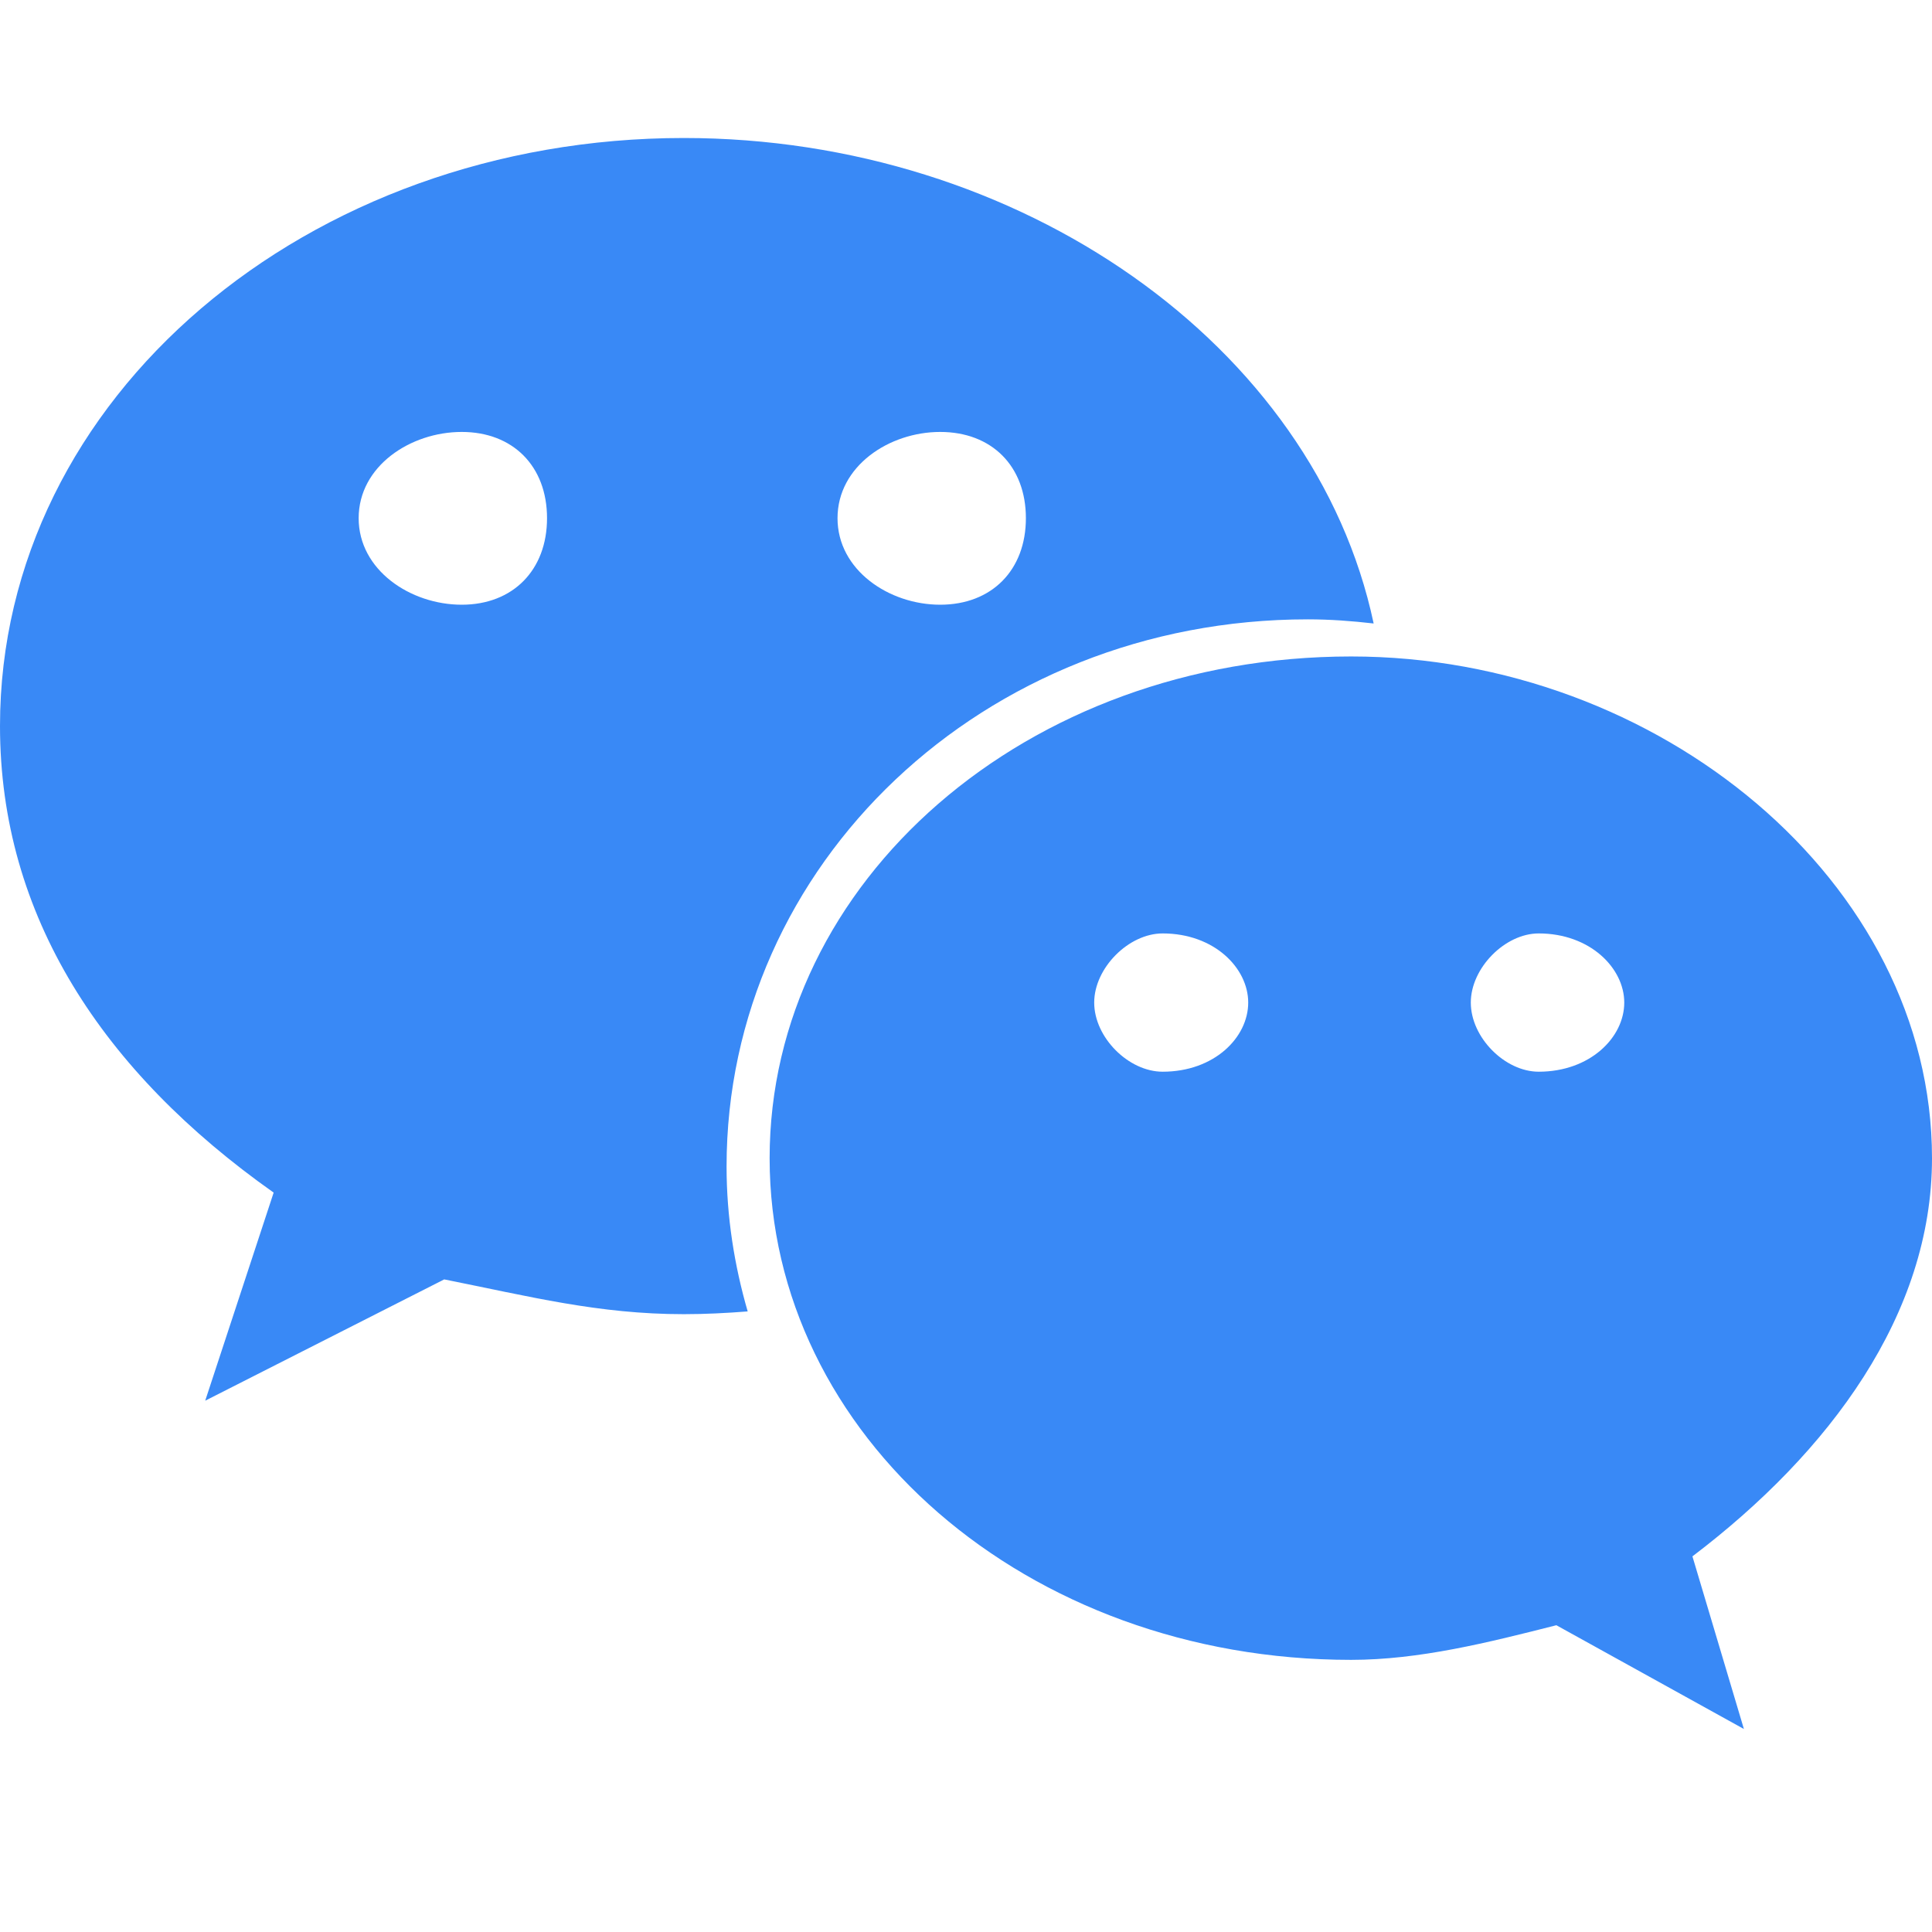 <?xml version="1.0" encoding="UTF-8"?>
<svg width="14px" height="14px" viewBox="0 0 14 14" version="1.1" xmlns="http://www.w3.org/2000/svg" xmlns:xlink="http://www.w3.org/1999/xlink">
    <title>ico_nav_tg</title>
    <g id="ico_nav_tg" stroke="none" stroke-width="1" fill="none" fill-rule="evenodd">
        <g id="编组" transform="translate(0, 1)" fill="#3989F6" fill-rule="nonzero">
            <path d="M9.477,3.488 C9.638,3.488 9.797,3.5 9.954,3.518 C9.526,1.5 7.391,0 4.955,0 C2.231,0 0,1.877 0,4.261 C0,5.636 0.743,6.766 1.983,7.642 L1.487,9.15 L3.219,8.271 C3.84,8.395 4.337,8.523 4.955,8.523 C5.111,8.523 5.265,8.515 5.418,8.503 C5.321,8.168 5.265,7.817 5.265,7.453 C5.265,5.265 7.123,3.488 9.477,3.488 Z M6.813,2.13 C7.187,2.13 7.434,2.378 7.434,2.755 C7.434,3.131 7.187,3.382 6.813,3.382 C6.442,3.382 6.069,3.131 6.069,2.755 C6.069,2.378 6.442,2.13 6.813,2.13 Z M3.346,3.382 C2.974,3.382 2.599,3.131 2.599,2.755 C2.599,2.378 2.974,2.13 3.346,2.13 C3.717,2.13 3.964,2.378 3.964,2.755 C3.964,3.131 3.717,3.382 3.346,3.382 Z M14,7.393 C14,5.39 12.018,3.757 9.791,3.757 C7.434,3.757 5.577,5.39 5.577,7.393 C5.577,9.399 7.434,11.028 9.791,11.028 C10.284,11.028 10.782,10.903 11.278,10.777 L12.637,11.529 L12.264,10.278 C13.259,9.523 14,8.523 14,7.393 Z M8.425,6.766 C8.178,6.766 7.929,6.518 7.929,6.265 C7.929,6.015 8.178,5.764 8.425,5.764 C8.799,5.764 9.045,6.015 9.045,6.265 C9.045,6.518 8.799,6.766 8.425,6.766 Z M11.15,6.766 C10.905,6.766 10.658,6.518 10.658,6.265 C10.658,6.015 10.905,5.764 11.15,5.764 C11.522,5.764 11.77,6.015 11.77,6.265 C11.77,6.518 11.522,6.766 11.15,6.766 Z" id="形状"></path>
        </g>
    </g>
</svg>